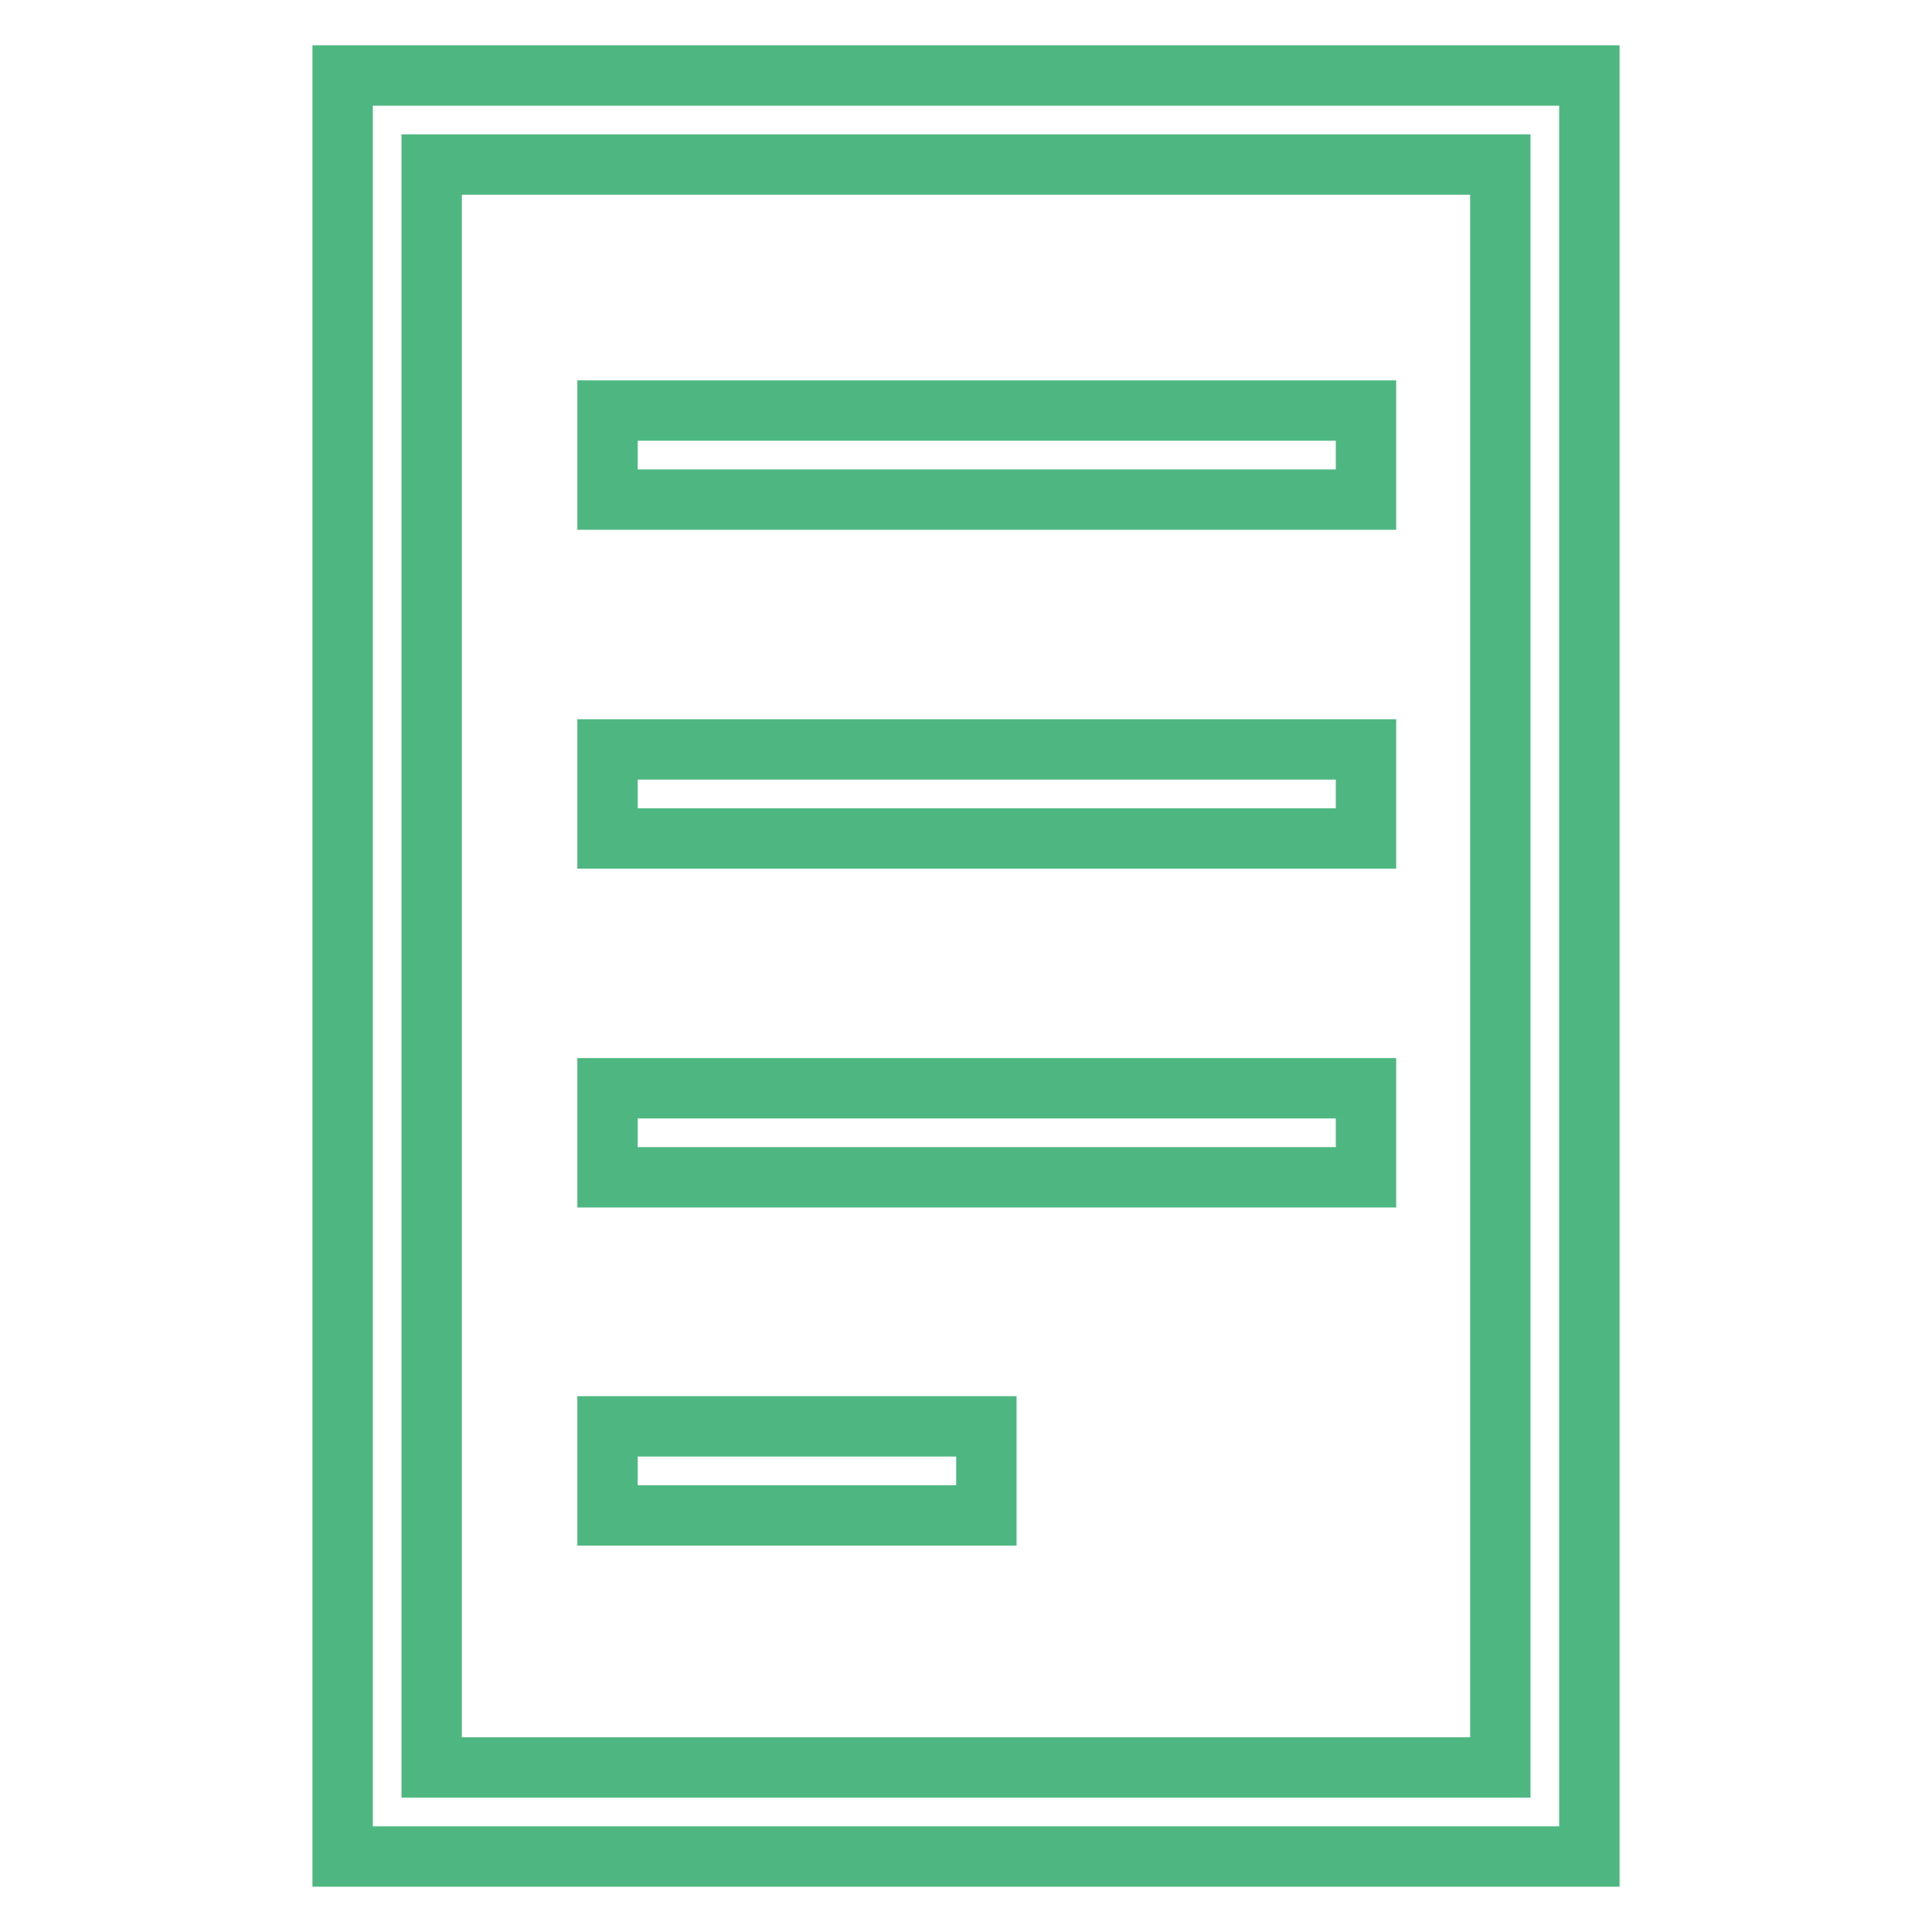 <?xml version="1.0" encoding="utf-8"?>
<!-- Svg Vector Icons : http://www.onlinewebfonts.com/icon -->
<!DOCTYPE svg PUBLIC "-//W3C//DTD SVG 1.1//EN" "http://www.w3.org/Graphics/SVG/1.1/DTD/svg11.dtd">
<svg version="1.1" xmlns="http://www.w3.org/2000/svg" xmlns:xlink="http://www.w3.org/1999/xlink" x="0px" y="0px" viewBox="0 0 256 256" enable-background="new 0 0 256 256" xml:space="preserve">
<g> <path stroke-width="8" fill-opacity="0" stroke="#4eb781"  d="M45.4,10v236h165.2V10H45.4z M198.8,234.2H57.2V21.8h141.6V234.2L198.8,234.2z"/> <path stroke-width="8" fill-opacity="0" stroke="#4eb781"  d="M80.5,54.4H181v11.8H80.5V54.4z M80.5,99.3H181v11.8H80.5V99.3z M80.5,144.2H181V156H80.5V144.2z M80.5,189 h50.2v11.8H80.5V189z"/></g>
</svg>